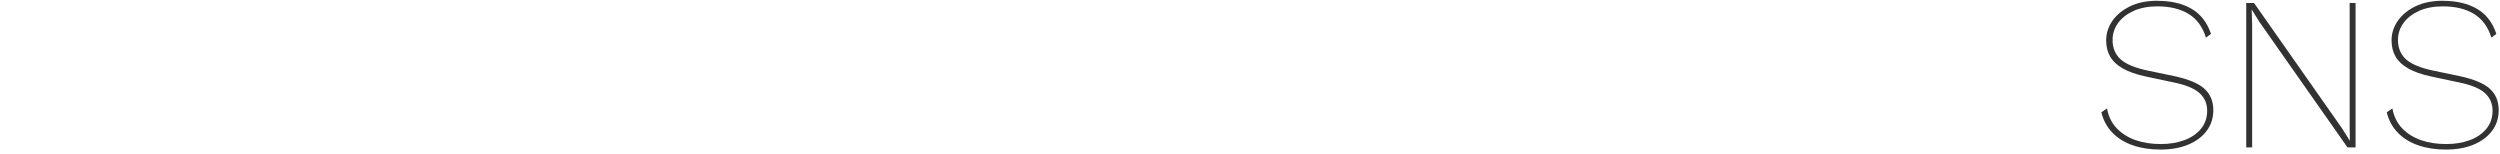 <?xml version="1.0" encoding="UTF-8"?>
<svg id="design" xmlns="http://www.w3.org/2000/svg" width="503" height="31" viewBox="0 0 503 31">
  <defs>
    <style>
      .cls-1 {
        fill: #323232;
        stroke-width: 0px;
      }
    </style>
  </defs>
  <path class="cls-1" d="M434.16.17c2.7,0,4.96.54,6.8,1.61,1.83,1.07,3.13,2.75,3.89,5.04l-1.01.75c-.68-2.17-1.84-3.76-3.5-4.77-1.66-1.01-3.75-1.52-6.27-1.52-1.85,0-3.45.31-4.8.92-1.35.62-2.39,1.43-3.12,2.44-.73,1.01-1.1,2.15-1.1,3.41,0,1.58.53,2.87,1.58,3.85,1.06.98,2.9,1.75,5.54,2.31l5.28,1.1c2.87.62,4.91,1.47,6.09,2.55,1.19,1.09,1.78,2.52,1.78,4.31,0,1.58-.45,2.97-1.34,4.16s-2.13,2.11-3.72,2.77-3.45.99-5.59.99c-2.02,0-3.86-.28-5.5-.84-1.64-.56-3.01-1.39-4.11-2.51-1.1-1.12-1.86-2.49-2.27-4.14l1.14-.79c.29,1.61.95,2.95,1.96,4,1.01,1.06,2.27,1.85,3.78,2.38,1.51.53,3.19.79,5.04.79s3.34-.26,4.75-.77c1.41-.51,2.53-1.28,3.37-2.29s1.25-2.24,1.25-3.67-.53-2.62-1.58-3.56c-1.06-.94-2.86-1.66-5.41-2.16l-5.37-1.14c-1.91-.41-3.44-.95-4.6-1.61-1.16-.66-2.01-1.45-2.55-2.38-.54-.92-.81-2.02-.81-3.28,0-1.41.42-2.71,1.25-3.92.84-1.2,2.02-2.18,3.56-2.93s3.39-1.12,5.57-1.12Z"/>
  <path class="cls-1" d="M473.94.61v29.04h-1.63l-17.73-25.26-1.5-2.42h-.04l.09,2.86v24.82h-1.19V.61h1.58l17.73,25.26,1.54,2.46-.04-2.9V.61h1.19Z"/>
  <path class="cls-1" d="M491.58.17c2.7,0,4.96.54,6.8,1.61,1.83,1.07,3.13,2.75,3.89,5.04l-1.01.75c-.67-2.17-1.84-3.76-3.5-4.77-1.66-1.01-3.75-1.52-6.27-1.52-1.85,0-3.45.31-4.8.92-1.35.62-2.39,1.43-3.12,2.44-.73,1.01-1.1,2.15-1.1,3.41,0,1.58.53,2.87,1.58,3.85,1.06.98,2.9,1.75,5.54,2.31l5.28,1.1c2.87.62,4.91,1.47,6.09,2.55,1.19,1.09,1.78,2.52,1.78,4.31,0,1.58-.45,2.97-1.34,4.16-.9,1.19-2.13,2.11-3.72,2.77s-3.45.99-5.59.99c-2.02,0-3.86-.28-5.5-.84-1.64-.56-3.01-1.39-4.11-2.51-1.1-1.12-1.86-2.49-2.27-4.14l1.14-.79c.29,1.61.95,2.95,1.96,4,1.01,1.06,2.27,1.85,3.78,2.38,1.51.53,3.19.79,5.04.79s3.34-.26,4.75-.77c1.41-.51,2.53-1.28,3.37-2.29.84-1.01,1.25-2.24,1.25-3.67s-.53-2.62-1.58-3.56c-1.06-.94-2.86-1.66-5.41-2.16l-5.37-1.14c-1.91-.41-3.44-.95-4.6-1.61-1.16-.66-2.01-1.45-2.55-2.38-.54-.92-.81-2.02-.81-3.28,0-1.41.42-2.71,1.25-3.92.84-1.2,2.02-2.18,3.56-2.93s3.4-1.12,5.57-1.12Z"/>
</svg>